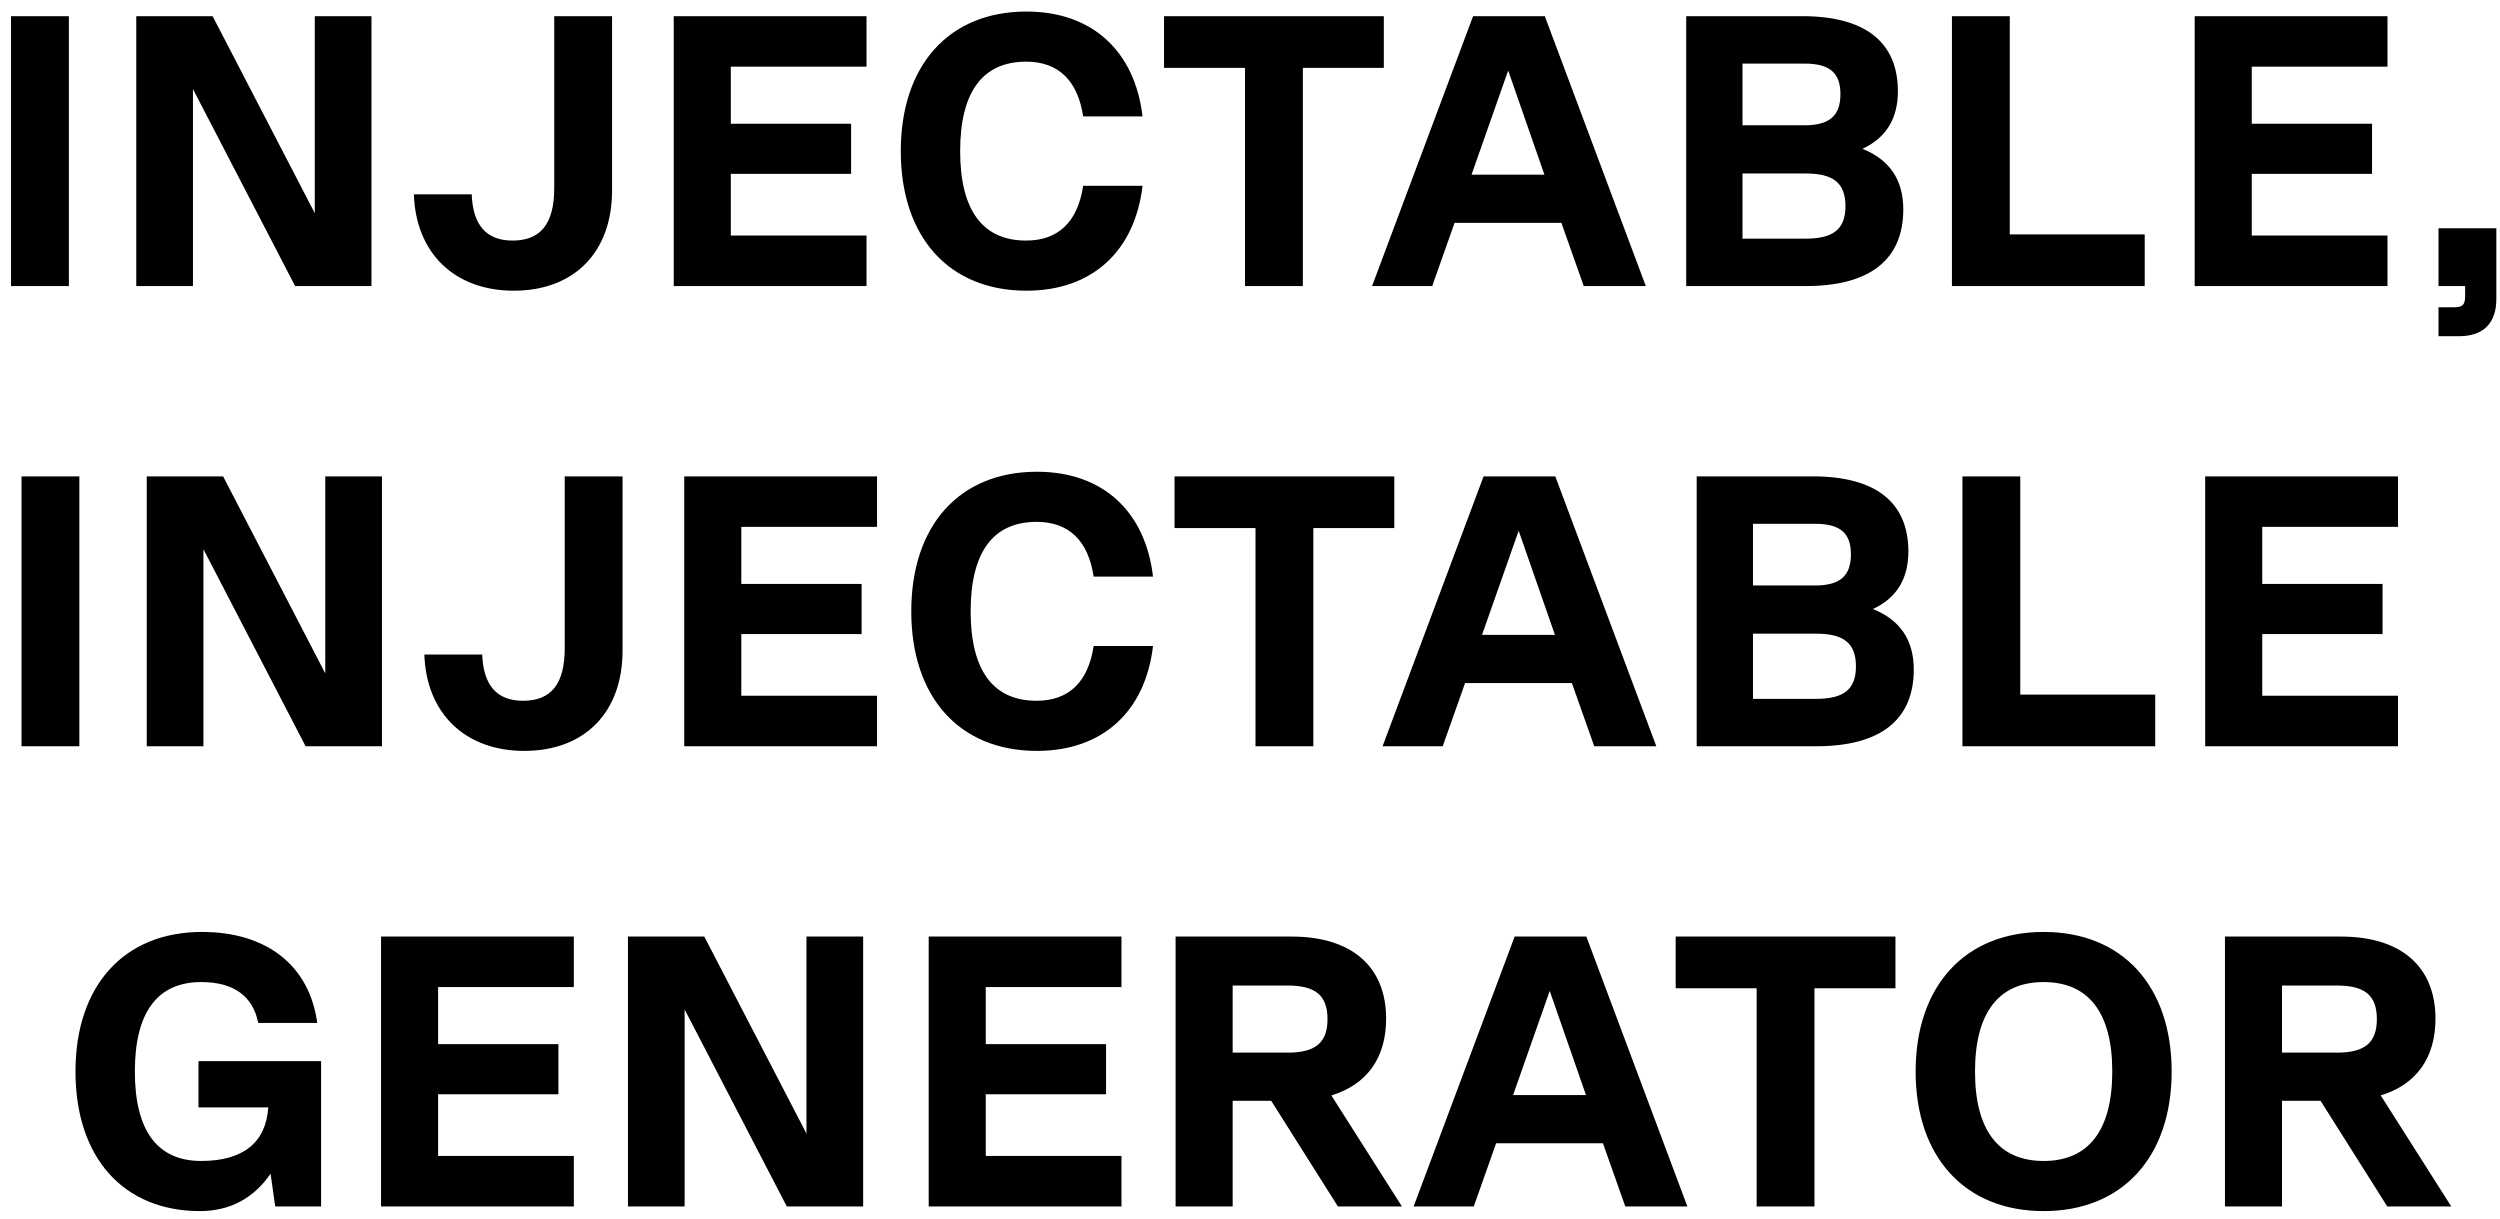 <svg xmlns="http://www.w3.org/2000/svg" width="201" height="98" viewBox="0 0 201 98" fill="none"><path d="M0.887 23V1.3H5.537V23H0.887ZM25.309 17.141V1.3H29.866V23H23.728L15.513 7.159V23H10.956V1.3H17.094L25.309 17.141ZM41.305 23.372C36.562 23.372 33.431 20.365 33.276 15.622H37.926C38.019 18.102 39.104 19.342 41.212 19.342C43.475 19.342 44.56 17.978 44.56 15.126V1.3H49.21V15.312C49.21 20.272 46.172 23.372 41.305 23.372ZM69.669 1.3V5.361H58.757V9.949H68.429V13.979H58.757V18.939H69.669V23H54.169V1.3H69.669ZM82.529 23.372C76.298 23.372 72.423 19.063 72.423 12.15C72.423 5.237 76.298 0.928 82.529 0.928C87.799 0.928 91.24 4.09 91.86 9.36H87.086C86.652 6.477 85.102 4.958 82.498 4.958C78.995 4.958 77.197 7.407 77.197 12.15C77.197 16.893 78.995 19.342 82.498 19.342C85.102 19.342 86.652 17.823 87.086 14.94H91.86C91.24 20.21 87.799 23.372 82.529 23.372ZM111.259 1.3V5.454H104.749V23H100.099V5.454H93.589V1.3H111.259ZM132.324 23H127.333L125.535 17.916H116.948L115.15 23H110.314L118.436 1.3H124.202L132.324 23ZM121.257 5.671L118.312 14.041H124.171L121.257 5.671ZM149.738 11.964C151.908 12.832 153.024 14.444 153.024 16.831C153.024 20.892 150.327 23 145.181 23H135.571V1.3H144.902C149.955 1.3 152.59 3.377 152.59 7.345C152.59 9.546 151.629 11.096 149.738 11.964ZM145.088 5.113H140.097V10.073H145.088C147.103 10.073 147.971 9.298 147.971 7.562C147.971 5.857 147.103 5.113 145.088 5.113ZM140.097 19.187H145.181C147.413 19.187 148.374 18.412 148.374 16.583C148.374 14.723 147.413 13.948 145.181 13.948H140.097V19.187ZM161.585 1.3V18.846H172.435V23H156.935V1.3H161.585ZM191.953 1.3V5.361H181.041V9.949H190.713V13.979H181.041V18.939H191.953V23H176.453V1.3H191.953ZM196.056 23V18.35H200.706V24.054C200.706 25.976 199.652 27.03 197.73 27.03H196.056V24.705H197.265C198.009 24.705 198.195 24.519 198.195 23.775V23H196.056ZM1.73 60V38.3H6.38V60H1.73ZM26.152 54.141V38.3H30.709V60H24.571L16.356 44.159V60H11.799V38.3H17.937L26.152 54.141ZM42.148 60.372C37.405 60.372 34.274 57.365 34.119 52.622H38.769C38.862 55.102 39.947 56.342 42.055 56.342C44.318 56.342 45.403 54.978 45.403 52.126V38.3H50.053V52.312C50.053 57.272 47.015 60.372 42.148 60.372ZM70.513 38.3V42.361H59.601V46.949H69.273V50.979H59.601V55.939H70.513V60H55.013V38.3H70.513ZM83.372 60.372C77.141 60.372 73.266 56.063 73.266 49.15C73.266 42.237 77.141 37.928 83.372 37.928C88.642 37.928 92.083 41.09 92.703 46.36H87.929C87.495 43.477 85.945 41.958 83.341 41.958C79.838 41.958 78.04 44.407 78.04 49.15C78.04 53.893 79.838 56.342 83.341 56.342C85.945 56.342 87.495 54.823 87.929 51.94H92.703C92.083 57.21 88.642 60.372 83.372 60.372ZM112.102 38.3V42.454H105.592V60H100.942V42.454H94.432V38.3H112.102ZM133.168 60H128.177L126.379 54.916H117.792L115.994 60H111.158L119.28 38.3H125.046L133.168 60ZM122.101 42.671L119.156 51.041H125.015L122.101 42.671ZM150.581 48.964C152.751 49.832 153.867 51.444 153.867 53.831C153.867 57.892 151.17 60 146.024 60H136.414V38.3H145.745C150.798 38.3 153.433 40.377 153.433 44.345C153.433 46.546 152.472 48.096 150.581 48.964ZM145.931 42.113H140.94V47.073H145.931C147.946 47.073 148.814 46.298 148.814 44.562C148.814 42.857 147.946 42.113 145.931 42.113ZM140.94 56.187H146.024C148.256 56.187 149.217 55.412 149.217 53.583C149.217 51.723 148.256 50.948 146.024 50.948H140.94V56.187ZM162.429 38.3V55.846H173.279V60H157.779V38.3H162.429ZM192.797 38.3V42.361H181.885V46.949H191.557V50.979H181.885V55.939H192.797V60H177.297V38.3H192.797ZM25.816 85.313V97H22.127L21.755 94.365C20.422 96.318 18.5 97.372 16.082 97.372C9.913 97.372 6.069 93.063 6.069 86.15C6.069 79.237 9.975 74.928 16.237 74.928C21.476 74.928 24.886 77.656 25.506 82.244H20.763C20.329 80.074 18.779 78.958 16.175 78.958C12.641 78.958 10.843 81.407 10.843 86.15C10.843 90.893 12.641 93.342 16.175 93.342C19.554 93.342 21.383 91.854 21.569 89.033H15.958V85.313H25.816ZM46.136 75.3V79.361H35.224V83.949H44.896V87.979H35.224V92.939H46.136V97H30.636V75.3H46.136ZM64.84 91.141V75.3H69.397V97H63.259L55.044 81.159V97H50.487V75.3H56.625L64.84 91.141ZM90.167 75.3V79.361H79.255V83.949H88.927V87.979H79.255V92.939H90.167V97H74.667V75.3H90.167ZM112.715 97H107.569L102.206 88.506H99.106V97H94.518V75.3H103.849C108.685 75.3 111.444 77.718 111.444 81.903C111.444 85.065 109.894 87.204 107.042 88.072L112.715 97ZM103.539 79.237H99.106V84.631H103.539C105.771 84.631 106.732 83.825 106.732 81.934C106.732 80.043 105.771 79.237 103.539 79.237ZM135.665 97H130.674L128.876 91.916H120.289L118.491 97H113.655L121.777 75.3H127.543L135.665 97ZM124.598 79.671L121.653 88.041H127.512L124.598 79.671ZM152.394 75.3V79.454H145.884V97H141.234V79.454H134.724V75.3H152.394ZM164.309 97.372C157.985 97.372 154.017 93.032 154.017 86.15C154.017 79.268 157.985 74.928 164.309 74.928C170.633 74.928 174.601 79.268 174.601 86.15C174.601 93.032 170.633 97.372 164.309 97.372ZM164.309 93.342C167.936 93.342 169.827 90.862 169.827 86.15C169.827 81.438 167.936 78.958 164.309 78.958C160.682 78.958 158.791 81.438 158.791 86.15C158.791 90.862 160.682 93.342 164.309 93.342ZM197.083 97H191.937L186.574 88.506H183.474V97H178.886V75.3H188.217C193.053 75.3 195.812 77.718 195.812 81.903C195.812 85.065 194.262 87.204 191.41 88.072L197.083 97ZM187.907 79.237H183.474V84.631H187.907C190.139 84.631 191.1 83.825 191.1 81.934C191.1 80.043 190.139 79.237 187.907 79.237Z" fill="#000000"></path></svg>